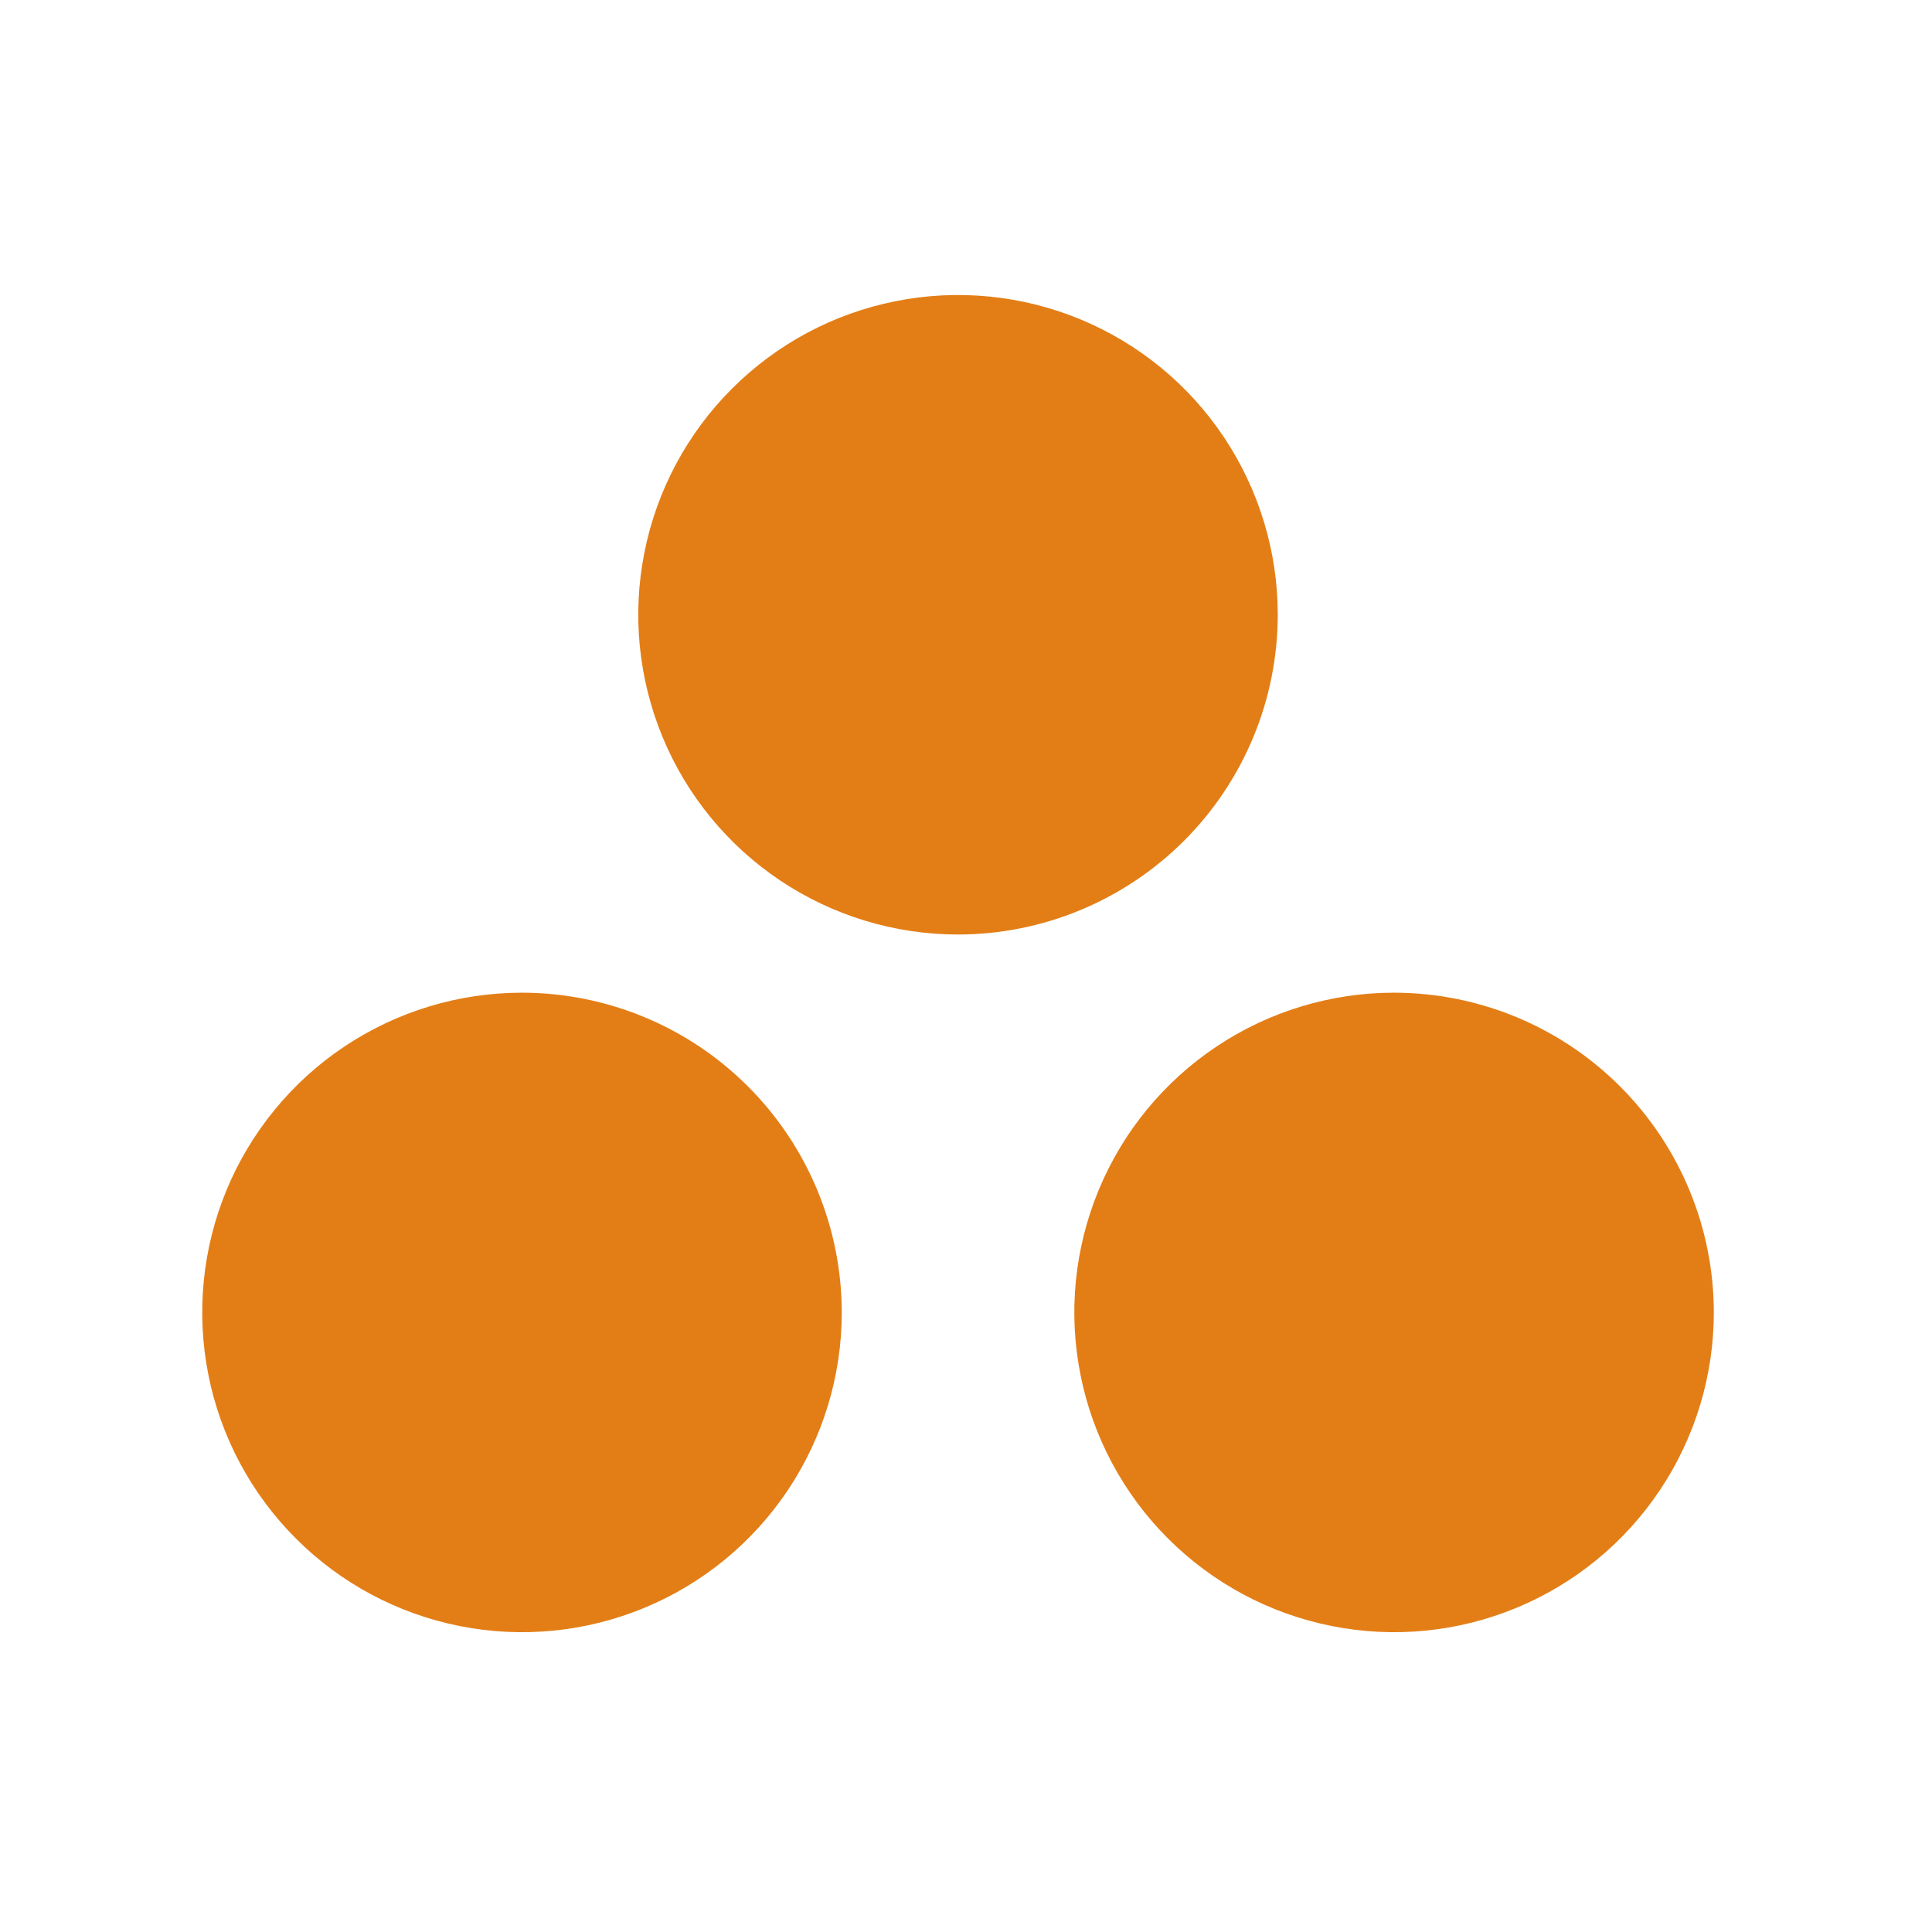 <svg xmlns="http://www.w3.org/2000/svg" fill="none" viewBox="0 0 27 27" height="27" width="27">
<g clip-path="url(#clip0_17_3124)">
<path fill="#E37E16" d="M13.389 13.06C12.505 13.06 11.641 12.798 10.906 12.307C10.171 11.816 9.598 11.118 9.26 10.302C8.922 9.485 8.833 8.586 9.006 7.72C9.178 6.853 9.604 6.057 10.229 5.432C10.854 4.807 11.65 4.381 12.517 4.209C13.384 4.036 14.282 4.125 15.099 4.463C15.915 4.801 16.613 5.374 17.104 6.109C17.595 6.844 17.857 7.708 17.857 8.591C17.856 9.776 17.385 10.912 16.547 11.75C15.709 12.588 14.573 13.059 13.389 13.06ZM19.482 13.873C18.599 13.873 17.735 14.135 17 14.626C16.265 15.117 15.692 15.815 15.354 16.631C15.016 17.448 14.927 18.346 15.1 19.213C15.272 20.08 15.698 20.876 16.323 21.501C16.948 22.126 17.744 22.552 18.611 22.724C19.477 22.897 20.376 22.808 21.192 22.47C22.009 22.132 22.707 21.559 23.198 20.824C23.689 20.089 23.951 19.225 23.951 18.341C23.95 17.157 23.479 16.021 22.641 15.183C21.803 14.345 20.667 13.874 19.482 13.873ZM7.295 13.873C6.411 13.873 5.547 14.135 4.812 14.626C4.077 15.117 3.505 15.815 3.166 16.631C2.828 17.448 2.74 18.346 2.912 19.213C3.084 20.08 3.51 20.876 4.135 21.501C4.76 22.126 5.556 22.552 6.423 22.724C7.29 22.897 8.188 22.808 9.005 22.47C9.822 22.132 10.52 21.559 11.011 20.824C11.502 20.089 11.764 19.225 11.764 18.341C11.762 17.157 11.291 16.021 10.453 15.183C9.616 14.345 8.48 13.874 7.295 13.873Z"></path>
</g>
<defs>
<clipPath id="clip0_17_3124">
<rect transform="translate(0.389 0.873)" fill="white" height="26" width="26"></rect>
</clipPath>
</defs>
</svg>
